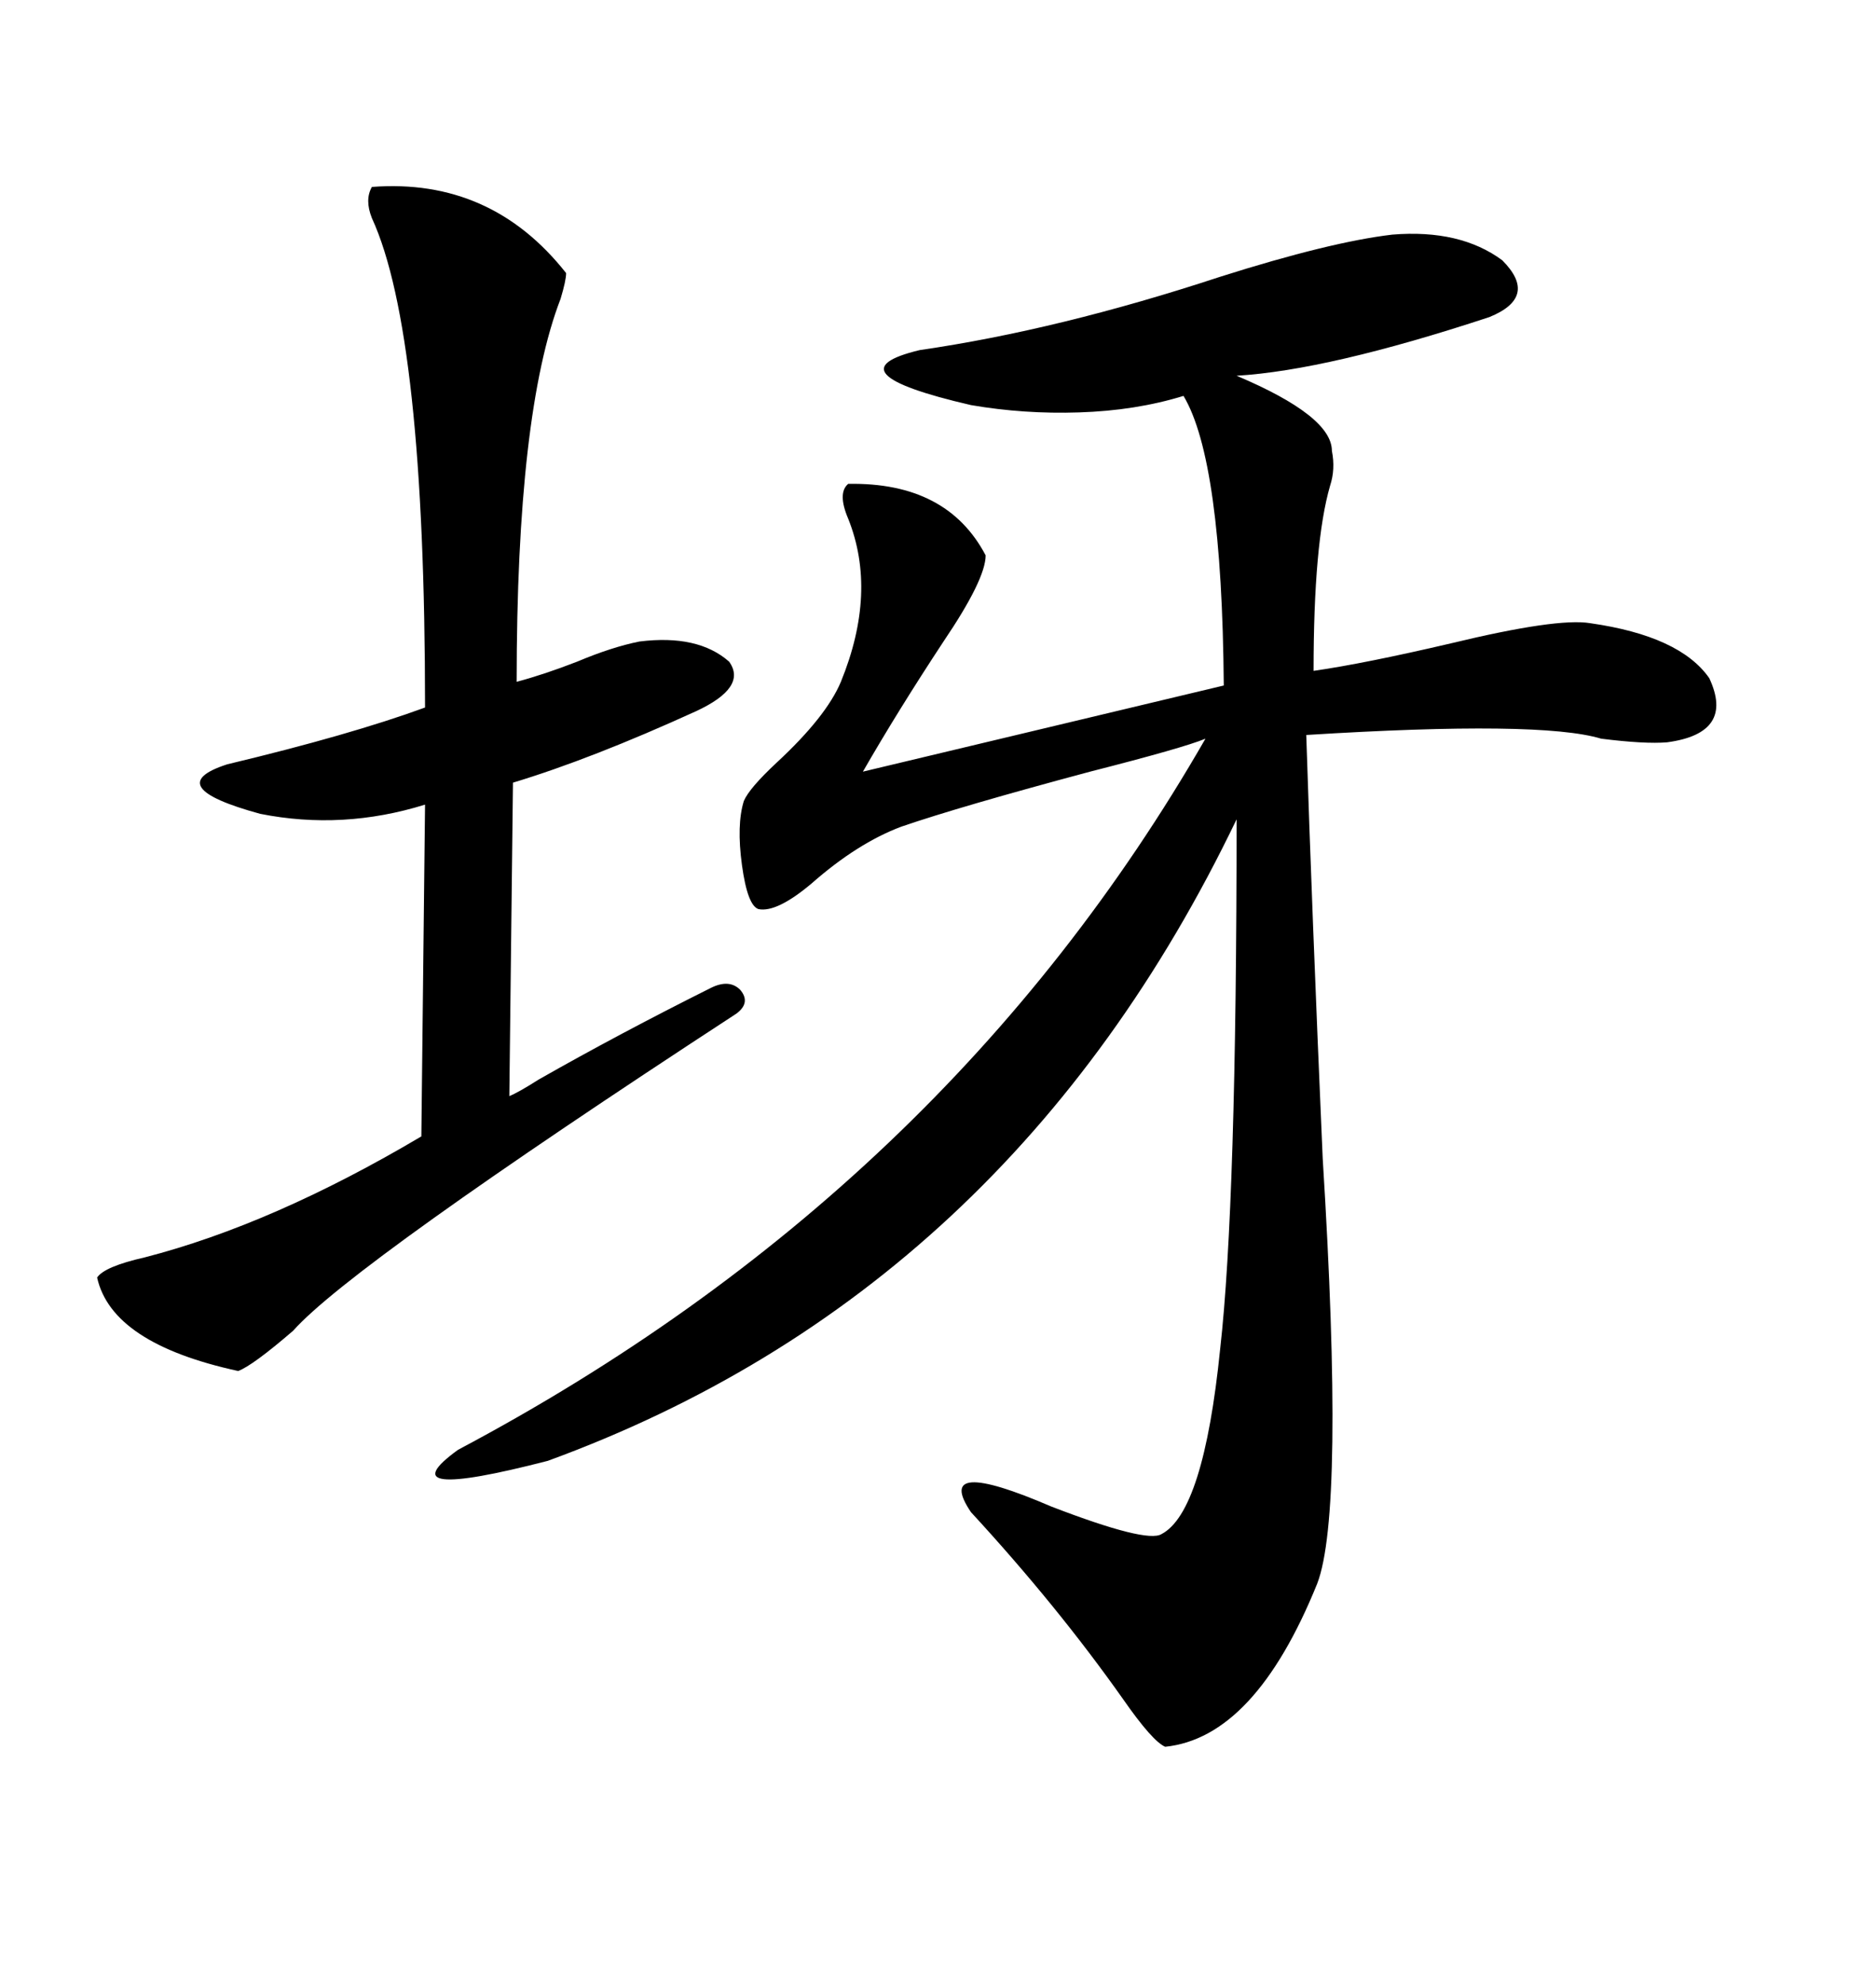 <svg xmlns="http://www.w3.org/2000/svg" xmlns:xlink="http://www.w3.org/1999/xlink" width="300" height="317.285"><path d="M222.66 37.50L222.66 37.50Q233.50 36.62 240.23 41.60L240.23 41.60Q246.09 47.46 238.18 50.68L238.18 50.68Q212.40 59.18 197.75 60.06L197.75 60.06Q212.99 66.50 212.99 72.07L212.99 72.07Q213.57 75 212.70 77.64L212.70 77.64Q210.06 86.72 210.06 107.23L210.06 107.23Q218.26 106.05 232.03 102.83L232.03 102.83Q249.02 98.73 254.30 99.61L254.30 99.61Q268.65 101.66 273.34 108.40L273.34 108.40Q277.44 117.19 266.60 118.65L266.60 118.65Q263.09 118.95 256.05 118.07L256.05 118.07Q246.39 115.14 208.89 117.48L208.89 117.48Q209.77 145.02 211.52 185.16L211.52 185.16Q215.04 241.70 210.64 253.13L210.64 253.13Q200.68 277.73 186.33 279.20L186.33 279.20Q184.28 278.32 179.59 271.58L179.59 271.58Q169.04 256.64 155.27 241.70L155.27 241.70Q149.12 232.62 168.16 240.82L168.16 240.82Q183.40 246.68 185.74 245.21L185.74 245.21Q192.48 241.70 195.12 215.63L195.12 215.63Q197.75 192.48 197.75 130.96L197.75 130.96Q161.43 206.54 87.60 233.50L87.60 233.50Q61.52 240.23 73.24 231.74L73.24 231.74Q151.17 190.43 192.77 118.07L192.77 118.07Q189.26 119.53 174.32 123.34L174.32 123.34Q153.52 128.91 144.14 132.13L144.14 132.13Q137.11 134.77 129.79 141.21L129.79 141.21Q124.22 145.90 121.29 145.31L121.29 145.31Q119.53 144.73 118.65 138.28L118.65 138.28Q117.77 131.84 118.95 128.03L118.95 128.03Q119.82 125.98 124.22 121.88L124.22 121.88Q132.13 114.55 134.47 108.98L134.47 108.98Q140.33 94.63 135.64 82.91L135.64 82.91Q133.89 78.81 135.64 77.34L135.64 77.34Q151.46 77.05 157.62 88.77L157.62 88.77Q157.62 92.58 150.88 102.54L150.88 102.54Q143.55 113.67 137.99 123.34L137.99 123.34L195.70 109.57Q195.41 73.54 189.26 63.28L189.26 63.28Q181.64 65.63 172.56 65.92L172.56 65.92Q163.77 66.21 155.27 64.75L155.27 64.75Q132.42 59.47 147.07 55.96L147.07 55.96Q169.34 52.73 195.12 44.24L195.12 44.24Q212.70 38.67 222.66 37.50ZM59.47 29.88L59.47 29.88Q78.52 28.42 90.53 43.65L90.53 43.65Q90.53 44.82 89.65 47.75L89.65 47.75Q82.62 65.92 82.62 108.98L82.62 108.98Q87.01 107.81 92.29 105.76L92.29 105.76Q97.85 103.42 102.25 102.54L102.25 102.54Q111.62 101.37 116.60 105.76L116.60 105.76Q119.53 109.86 111.33 113.67L111.33 113.67Q94.63 121.29 82.03 125.10L82.03 125.10L81.45 175.20Q82.91 174.61 86.13 172.56L86.13 172.56Q99.02 165.23 113.67 157.91L113.67 157.91Q116.60 156.45 118.36 158.20L118.36 158.20Q120.12 160.25 117.77 162.01L117.77 162.01Q56.25 202.15 46.88 212.70L46.88 212.70Q40.43 218.26 38.09 219.14L38.09 219.14Q17.87 214.75 15.53 204.20L15.53 204.20Q16.70 202.44 23.14 200.98L23.14 200.98Q43.65 195.70 67.38 181.64L67.38 181.64L67.97 128.61Q54.79 132.71 41.60 130.08L41.60 130.08Q25.49 125.68 36.33 122.17L36.33 122.17Q55.96 117.48 67.97 113.09L67.97 113.09Q67.97 53.32 59.47 34.86L59.47 34.86Q58.30 31.93 59.47 29.88Z"/></svg>
